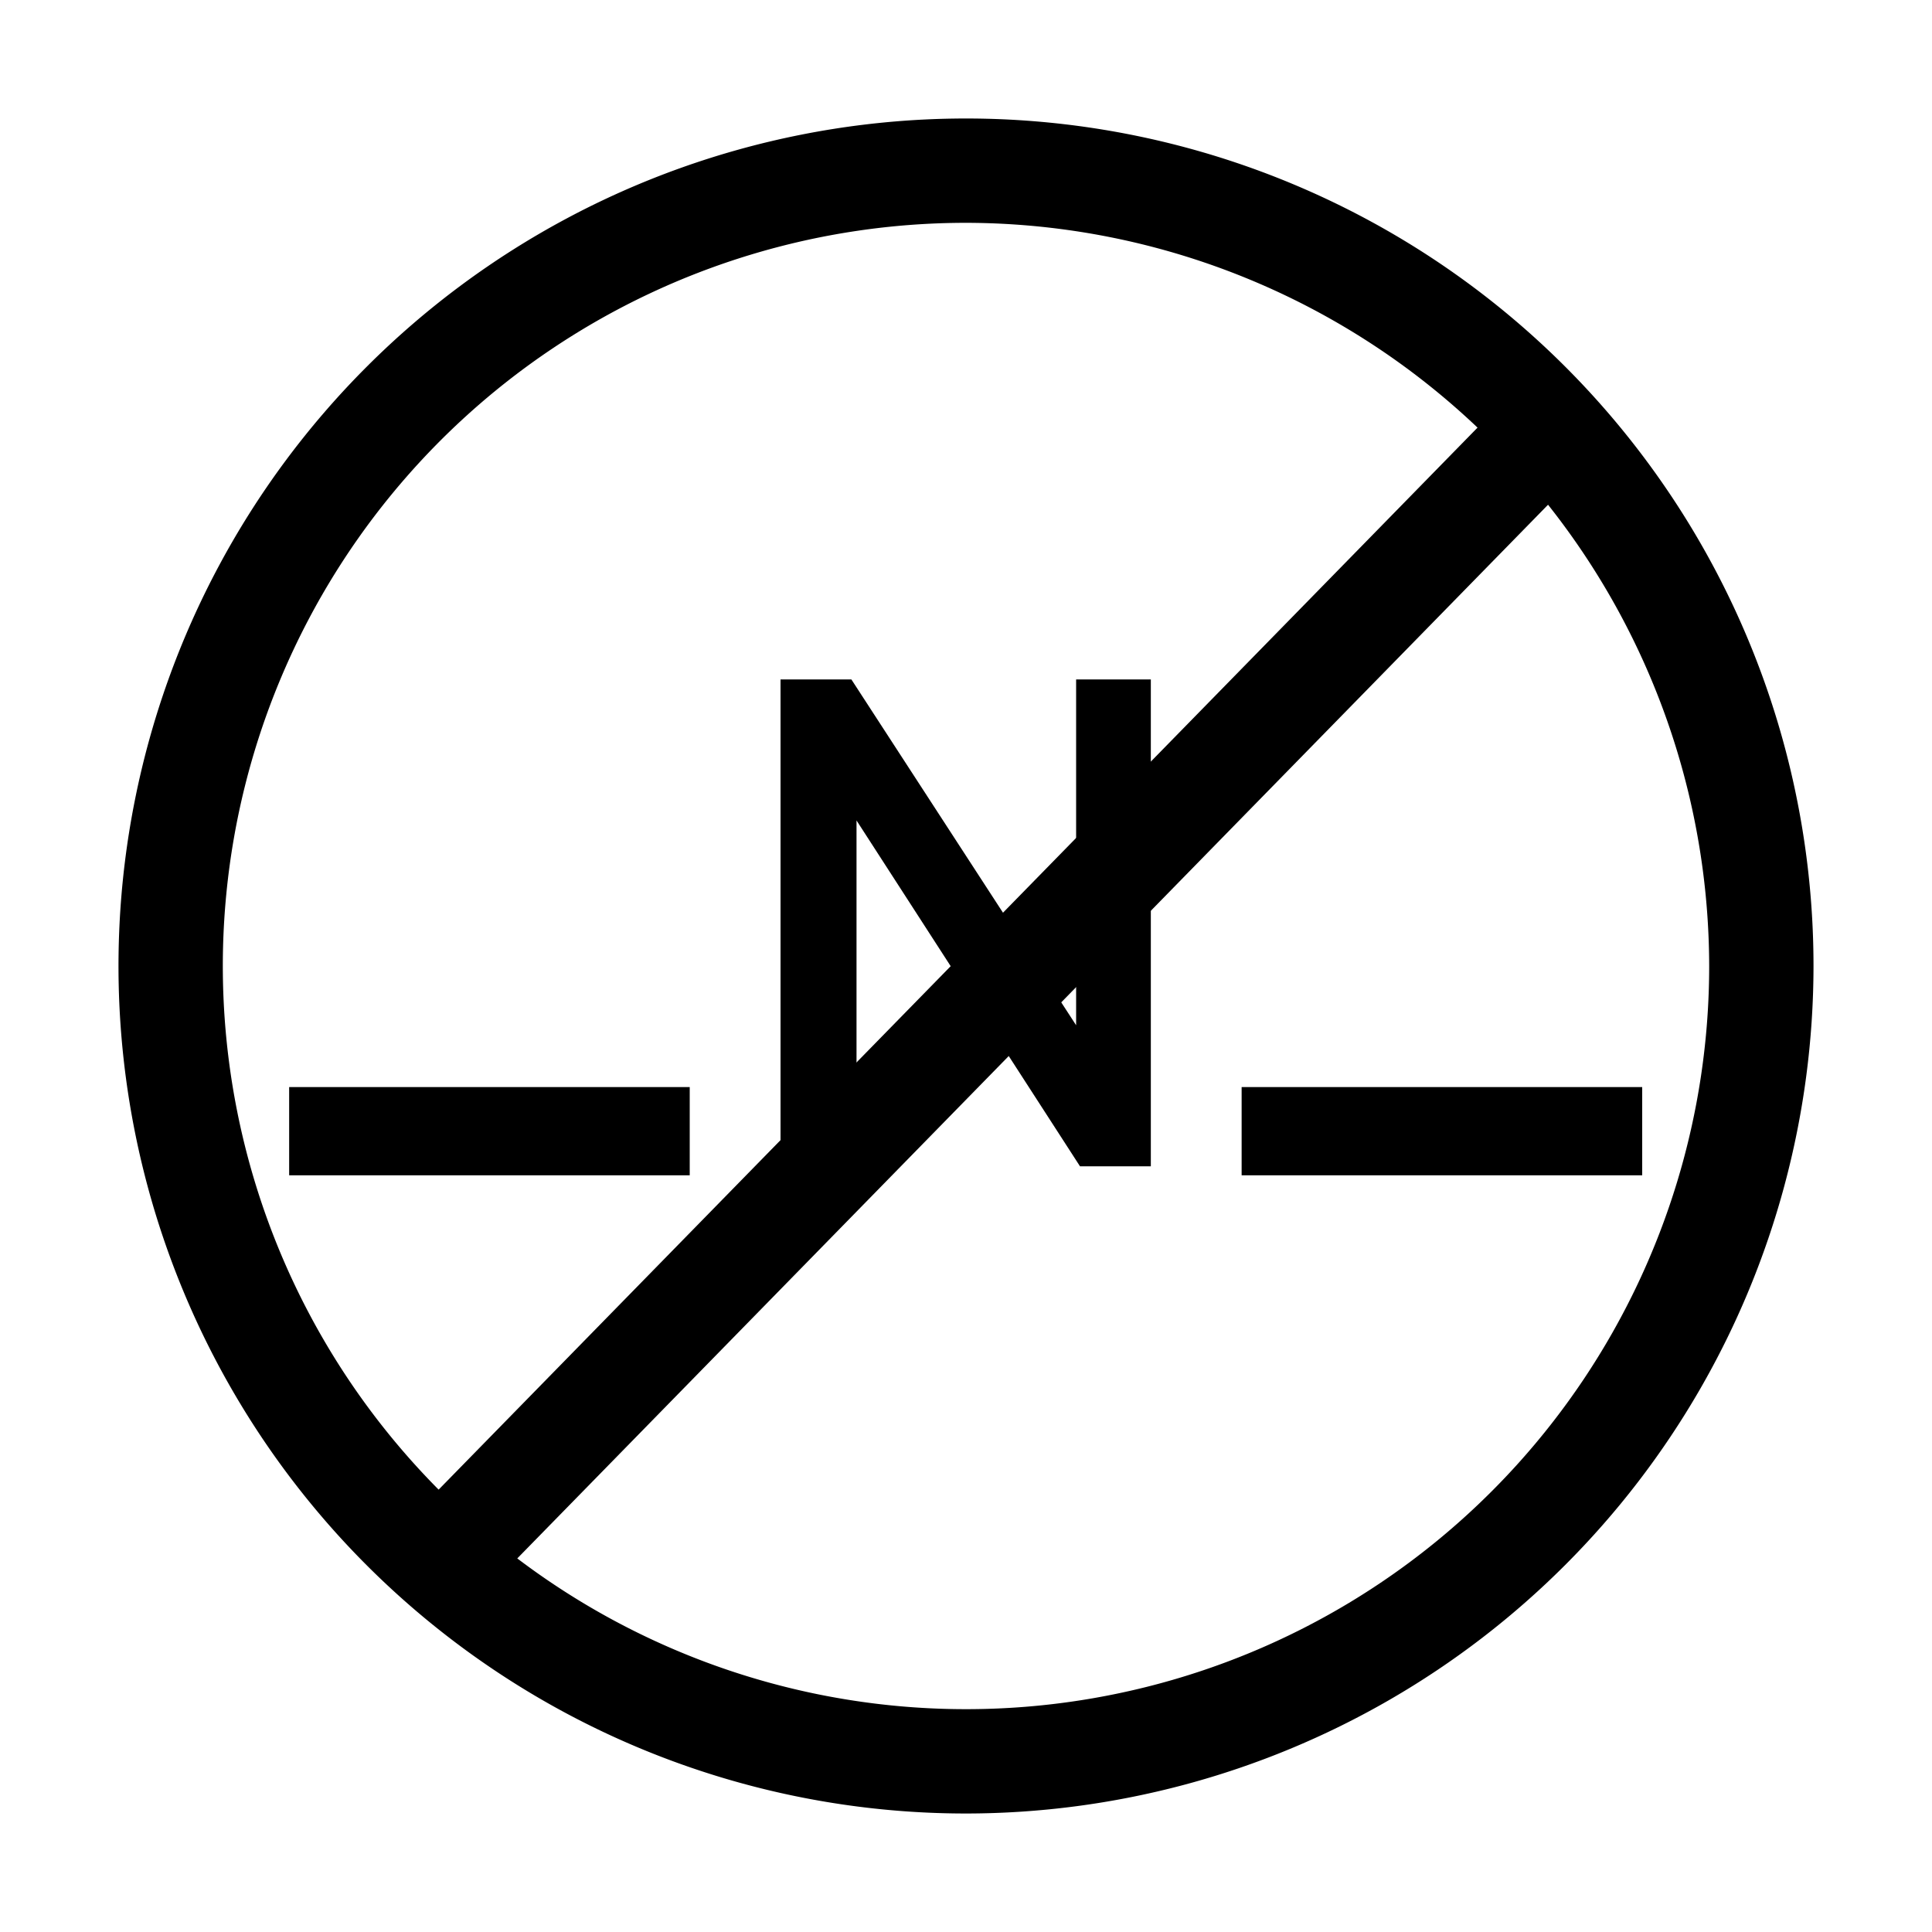 <svg id="Layer_1" data-name="Layer 1" xmlns="http://www.w3.org/2000/svg" viewBox="0 0 30 30"><title>29</title><path d="M19.69,17.29H25.1v.55H19.69Z"/><rect x="19.28" y="16.88" width="6.22" height="1.37"/><path d="M4.9,17.29h5.41v.55H4.9Z"/><rect x="4.49" y="16.88" width="6.22" height="1.37"/><path d="M12.12,10.55h1.1l3.49,5.37h0V10.55h1.16v7.56h-1.1L13.3,12.74h0v5.37H12.12Z"/><path d="M15,28.16A13.16,13.16,0,1,1,28.16,15,13.17,13.17,0,0,1,15,28.16Zm0-24.7A11.54,11.54,0,1,0,26.54,15,11.56,11.56,0,0,0,15,3.46Z"/><rect x="3.14" y="14.64" width="24.65" height="1.62" transform="translate(-6.4 15.7) rotate(-45.63)"/></svg>